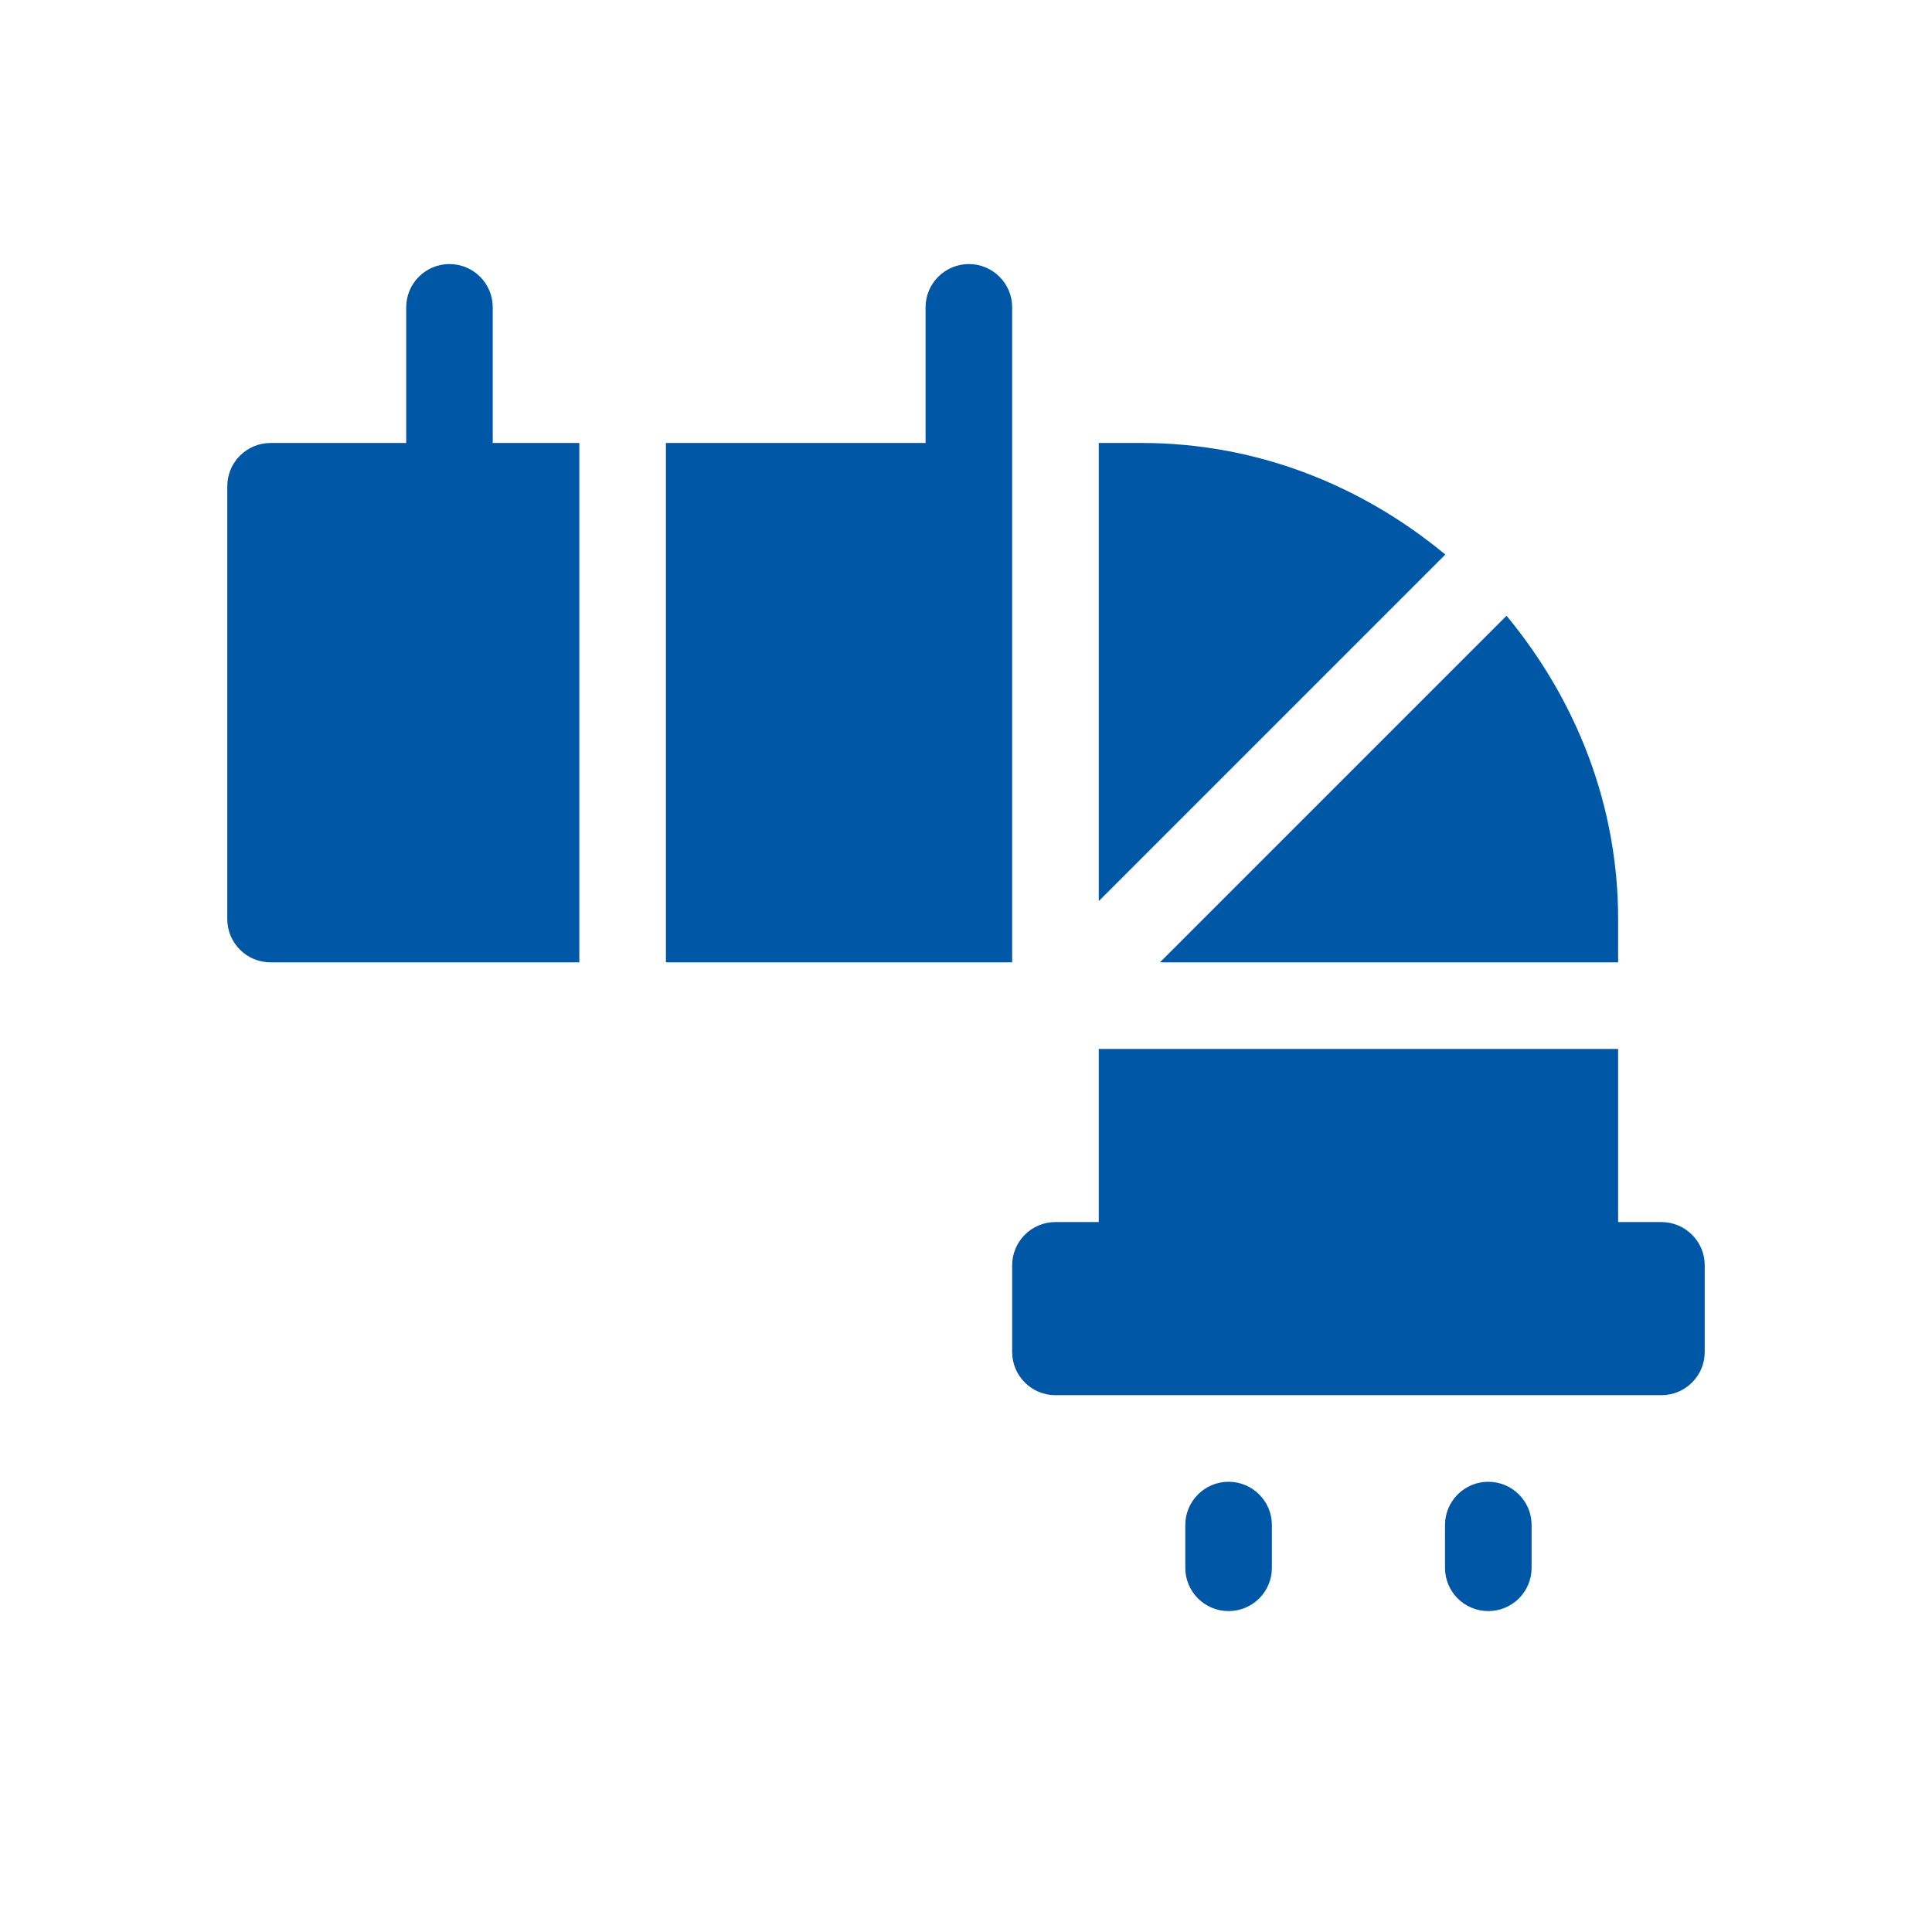 <?xml version="1.0" encoding="UTF-8"?> <svg xmlns="http://www.w3.org/2000/svg" width="28" height="28" viewBox="0 0 28 28" fill="none"><path d="M24.078 17.711H23.451V15.202H15.924V17.711H15.296C14.95 17.711 14.669 17.992 14.669 18.338V19.593C14.669 19.94 14.95 20.22 15.296 20.22H24.078C24.425 20.22 24.706 19.94 24.706 19.593V18.338C24.706 17.992 24.425 17.711 24.078 17.711ZM7.141 4.454C7.141 4.108 6.861 3.827 6.514 3.827C6.167 3.827 5.887 4.108 5.887 4.454V6.42H3.921C3.575 6.42 3.294 6.7 3.294 7.047V13.32C3.294 13.667 3.575 13.947 3.921 13.947H8.396V6.42H7.141V4.454ZM21.569 21.475C21.223 21.475 20.942 21.756 20.942 22.102V22.722C20.942 23.069 21.223 23.349 21.569 23.349C21.916 23.349 22.197 23.069 22.197 22.722V22.102C22.197 21.756 21.916 21.475 21.569 21.475ZM17.805 21.475C17.459 21.475 17.178 21.756 17.178 22.102V22.722C17.178 23.069 17.459 23.349 17.805 23.349C18.152 23.349 18.433 23.069 18.433 22.722V22.102C18.433 21.756 18.152 21.475 17.805 21.475ZM16.551 6.42H15.924V13.06L20.947 8.037C19.704 7.008 18.177 6.42 16.551 6.42ZM23.451 13.947V13.32C23.451 11.696 22.864 10.17 21.834 8.924L16.811 13.947H23.451ZM14.669 4.454C14.669 4.108 14.388 3.827 14.042 3.827C13.695 3.827 13.414 4.108 13.414 4.454V6.42H9.651V13.947H14.669V4.454Z" fill="#0057A6"></path></svg> 